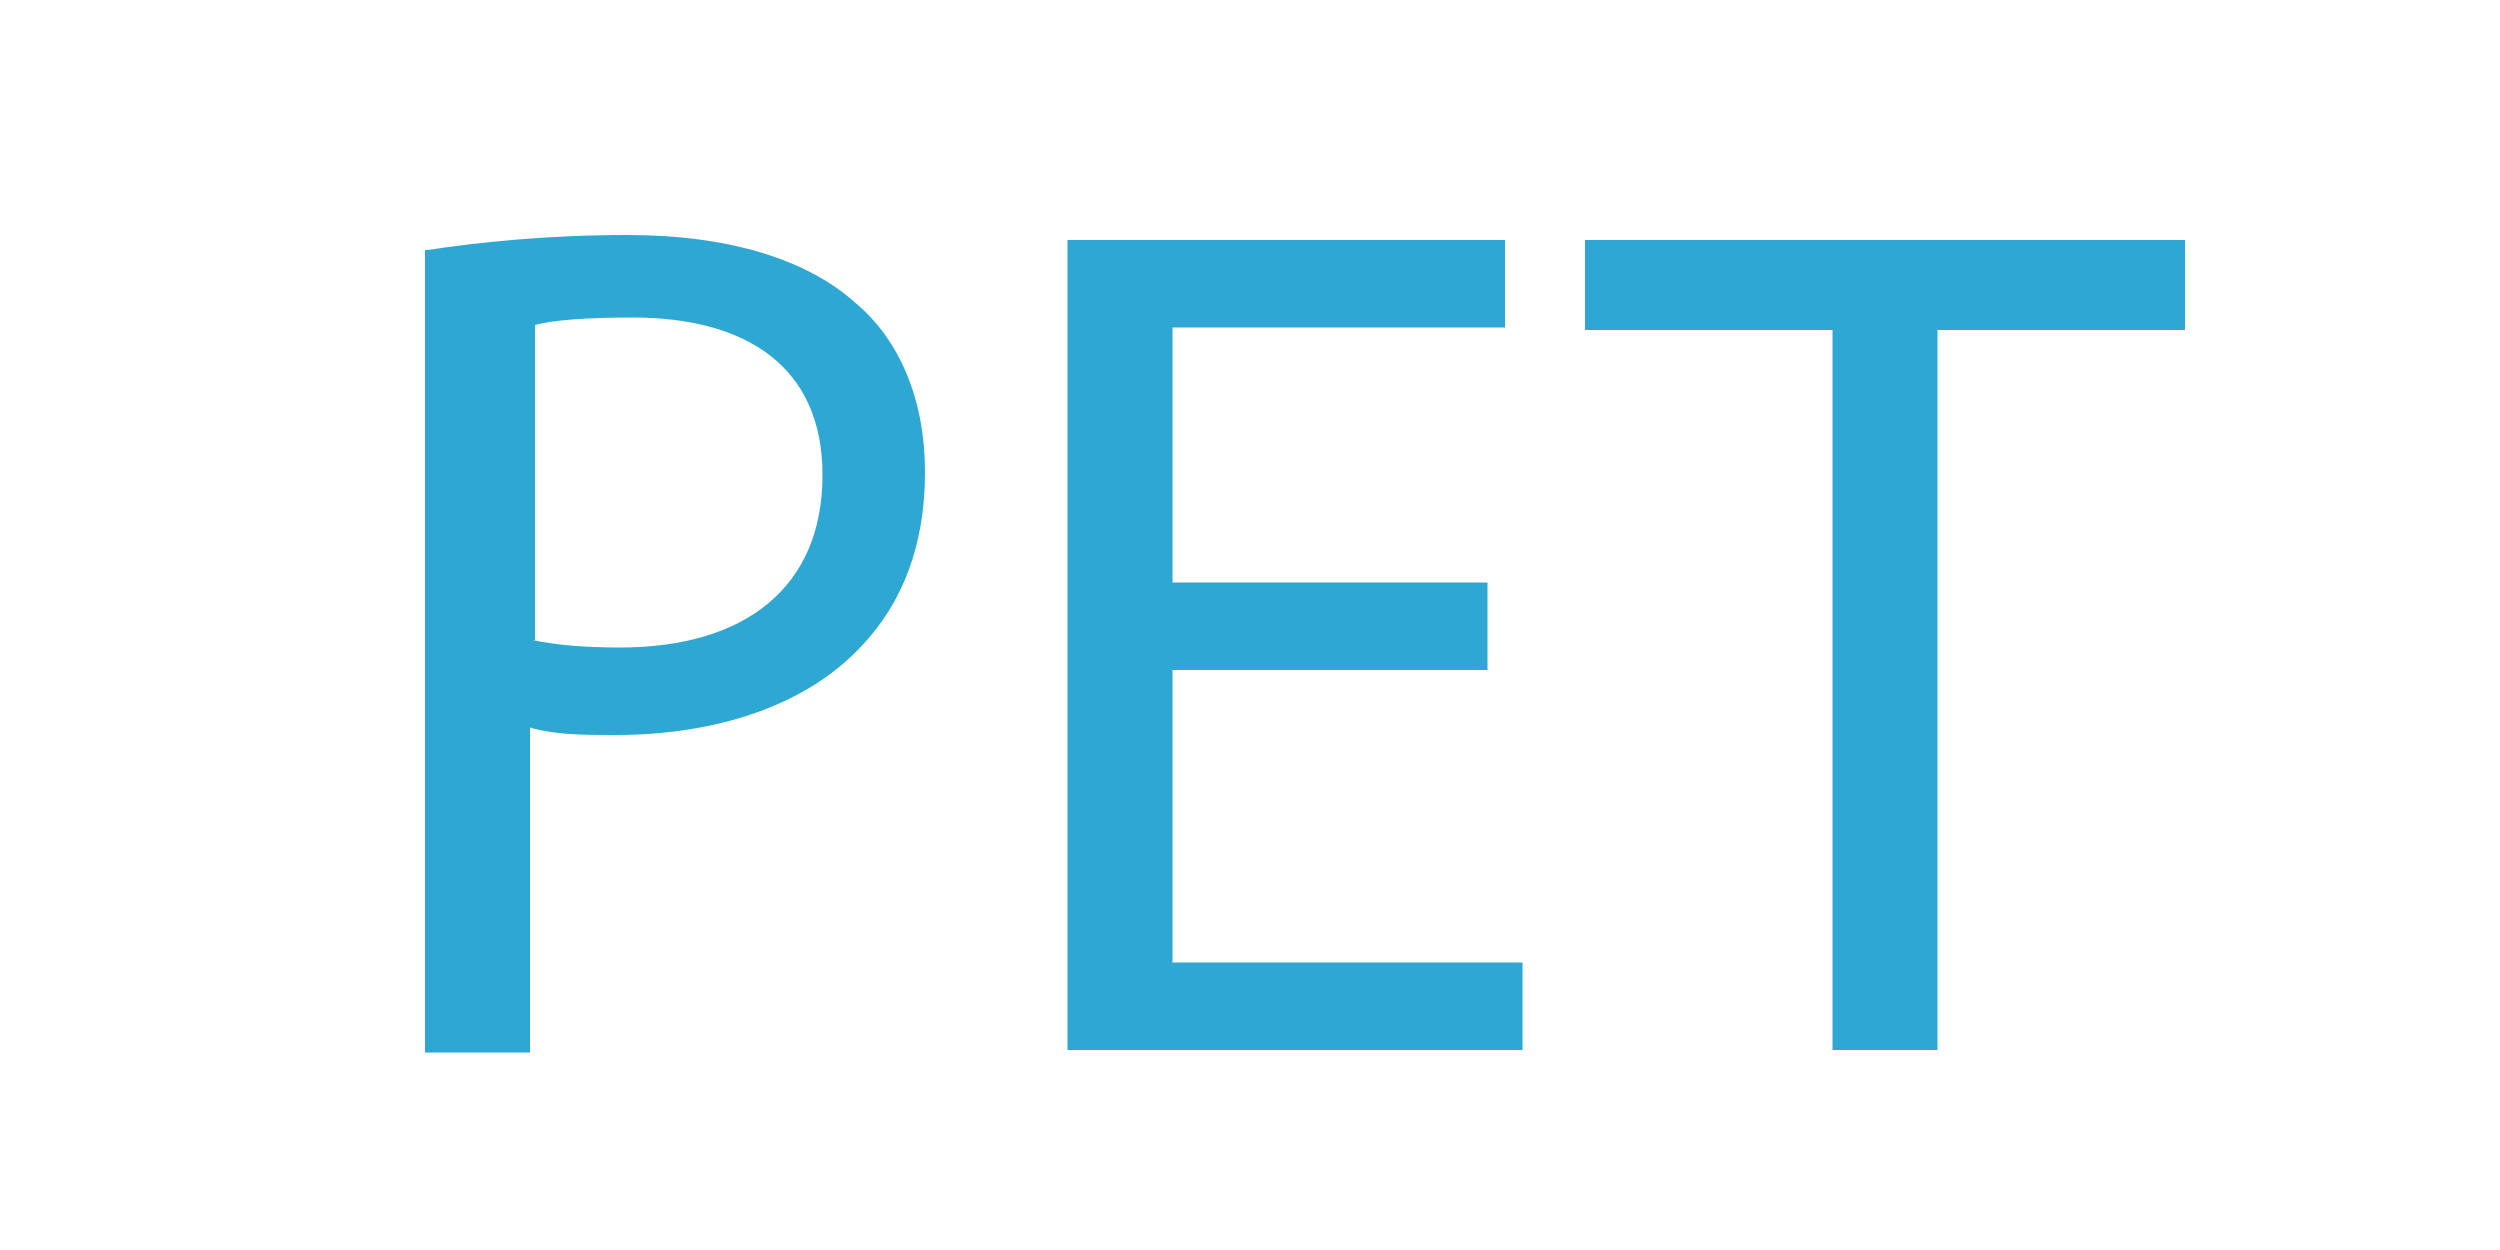 <?xml version="1.0" encoding="UTF-8"?>
<!-- Generator: Adobe Illustrator 21.1.0, SVG Export Plug-In . SVG Version: 6.00 Build 0)  -->
<svg xmlns="http://www.w3.org/2000/svg" xmlns:xlink="http://www.w3.org/1999/xlink" version="1.1" id="Ebene_1" x="0px" y="0px" viewBox="0 0 100 50" style="enable-background:new 0 0 100 50;" xml:space="preserve">
<style type="text/css">
	.st0{fill:none;}
	.st1{enable-background:new    ;}
	.st2{fill:#2EA8D2;}
</style>
<rect y="7.9" class="st0" width="100" height="44.1"></rect>
<g class="st1">
	<path class="st2" d="M17.1,10c2-0.3,4.7-0.6,8-0.6c4.1,0,7.2,1,9.1,2.7c1.8,1.5,2.8,3.9,2.8,6.8c0,2.9-0.9,5.2-2.5,6.9   c-2.2,2.4-5.8,3.6-9.9,3.6c-1.2,0-2.4,0-3.4-0.3v13h-4.2V10z M21.3,25.6c0.9,0.2,2.1,0.3,3.5,0.3c5,0,8.1-2.4,8.1-6.9   c0-4.3-3-6.3-7.6-6.3c-1.8,0-3.2,0.1-3.9,0.3V25.6z"></path>
	<path class="st2" d="M59.4,26.8H46.9v11.7h14V42H42.7V9.6h17.5v3.5H46.9v10.2h12.6V26.8z"></path>
	<path class="st2" d="M73.2,13.2h-9.8V9.6h24v3.6h-9.9V42h-4.2V13.2z"></path>
</g>
</svg>
